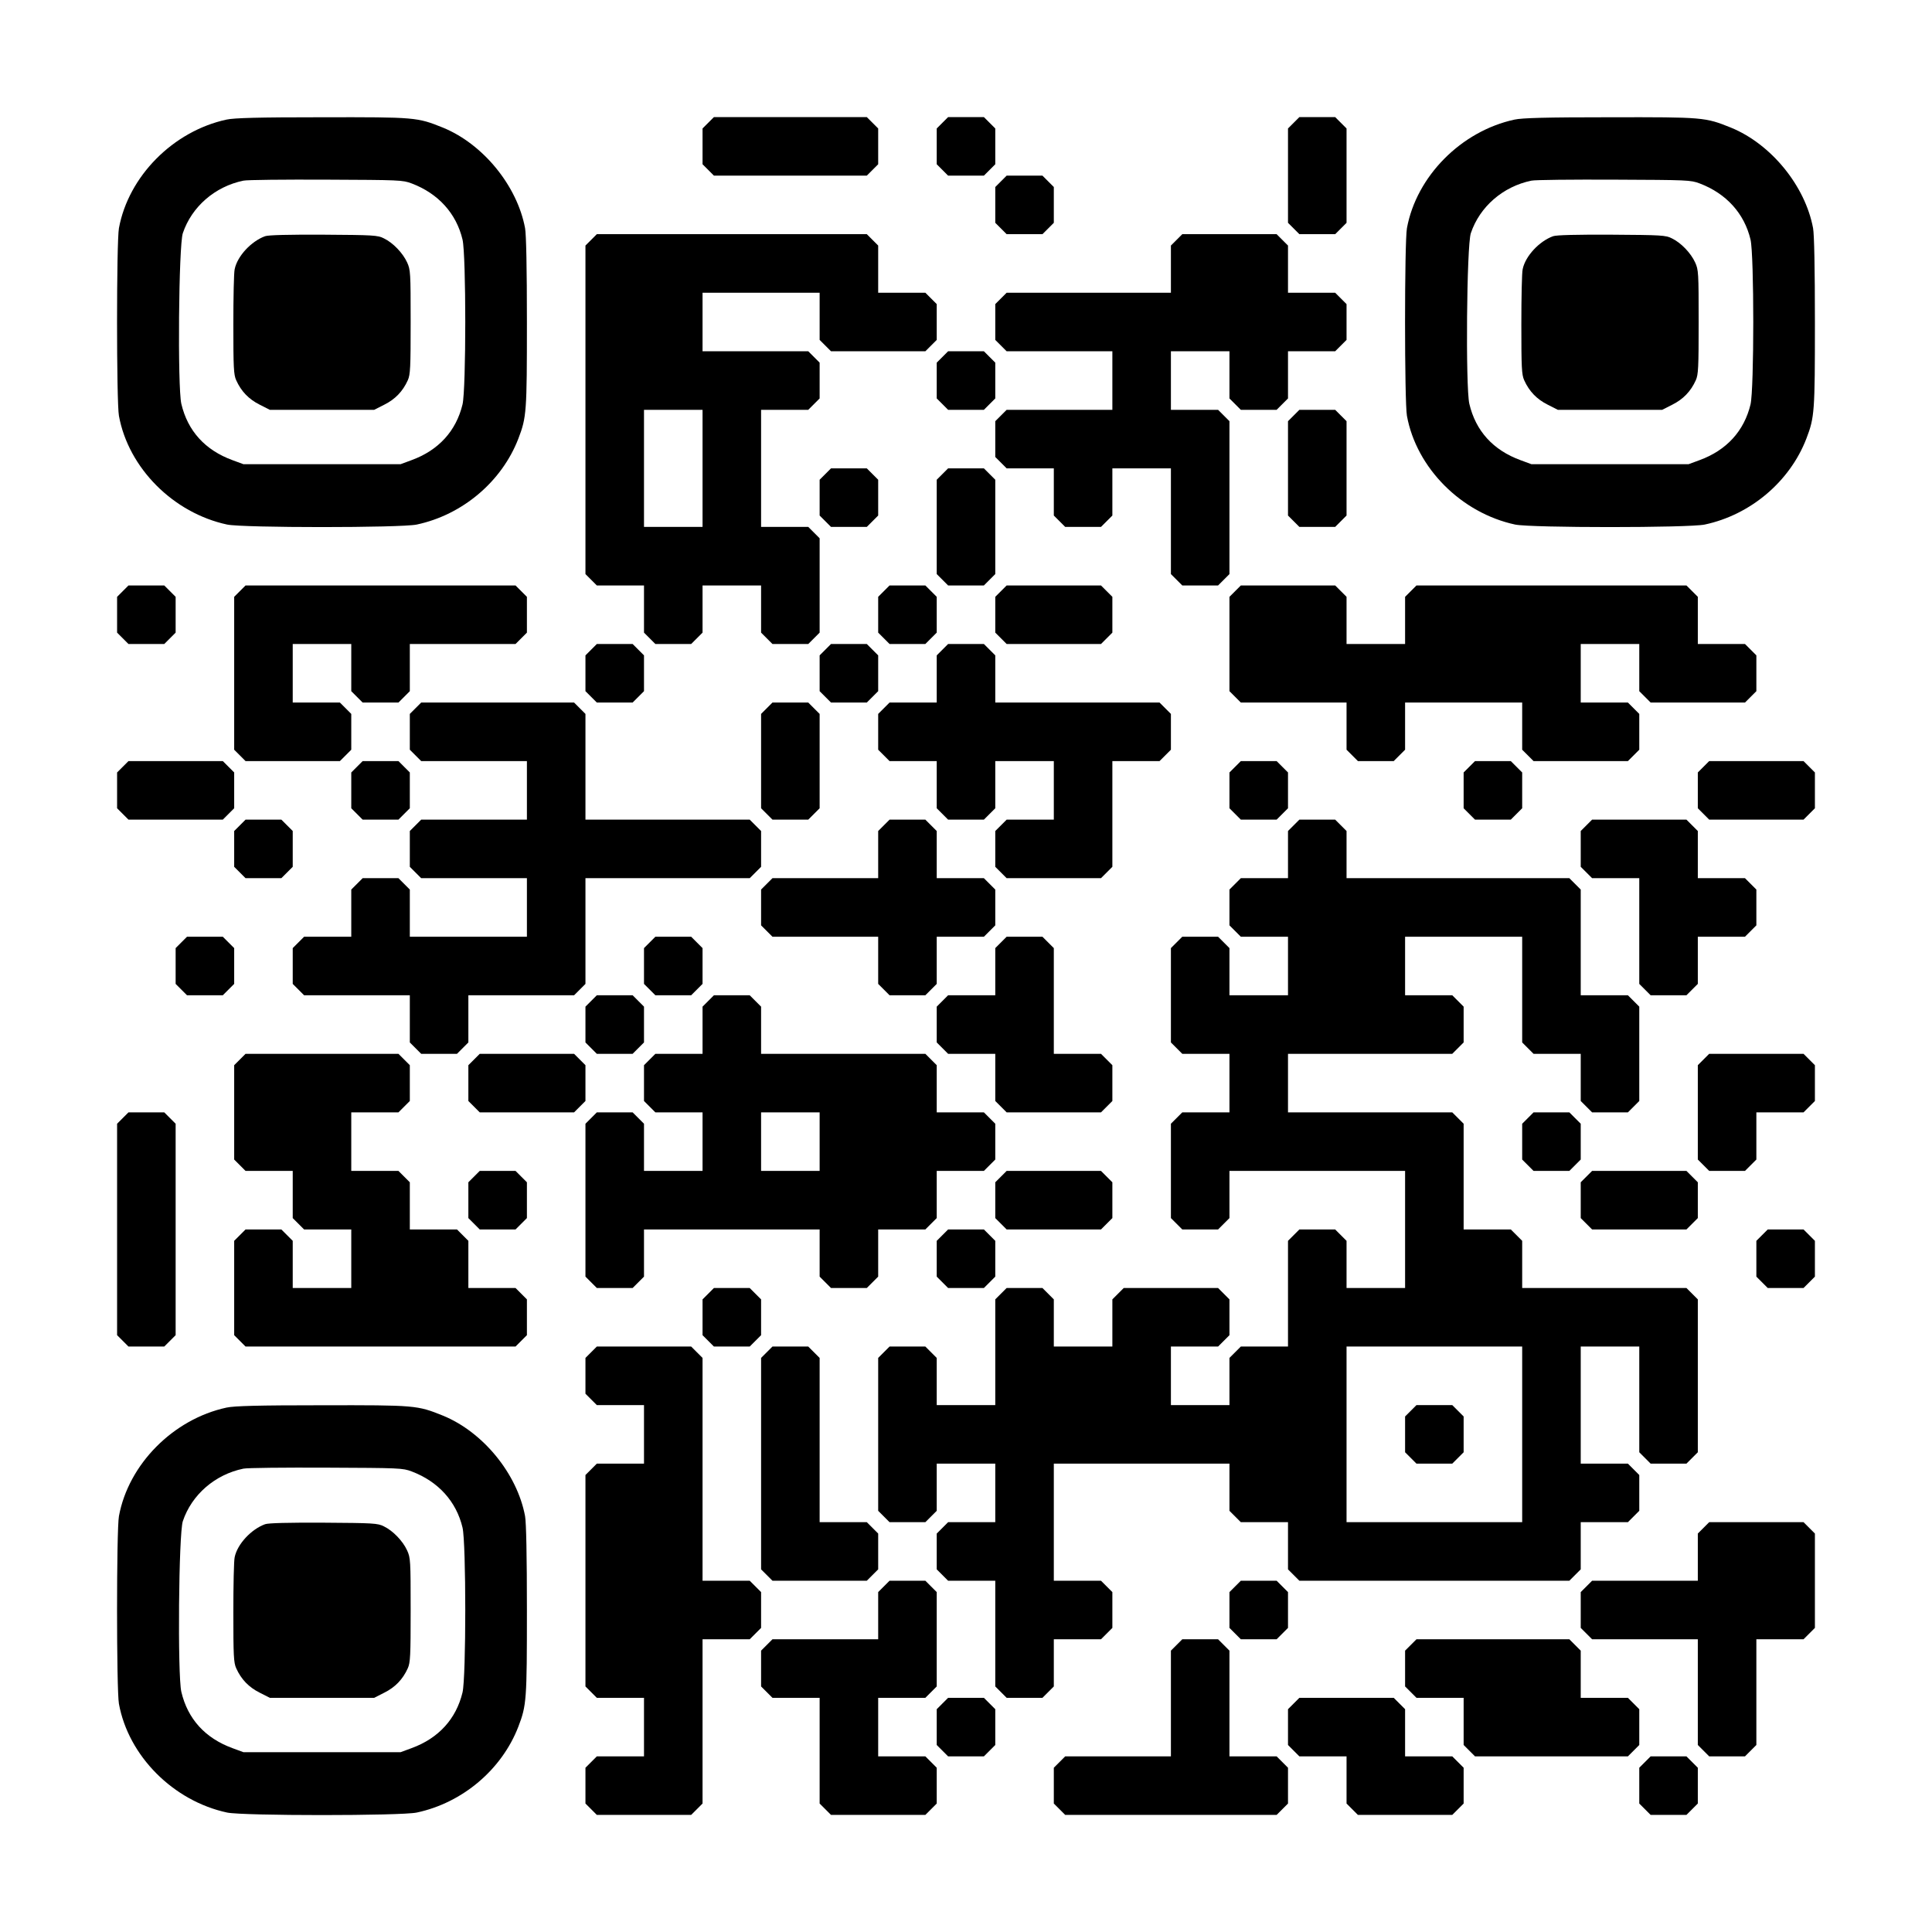 <?xml version="1.0" encoding="UTF-8" standalone="yes"?>
<svg version="1.0" xmlns="http://www.w3.org/2000/svg" width="1155px" height="1155px" viewBox="0 0 1155 1155" preserveAspectRatio="xMidYMid meet">
  <g transform="translate(0,1155) scale(0.1,-0.1)" fill="#000000" stroke="none">
    <path d="M1354 10835 c-319 -69 -586 -339 -643 -649 -15 -81 -15 -1041 0
-1122 57 -312 325 -581 647 -650 96 -20 1037 -20 1133 0 274 58 509 257 608
514 49 128 51 159 51 697 0 319 -4 523 -11 561 -47 253 -251 503 -491 601
-154 62 -163 63 -722 62 -385 0 -526 -4 -572 -14z m1108 -382 c158 -60 266
-179 303 -335 22 -92 22 -894 0 -986 -38 -158 -143 -274 -305 -333 l-65 -24
-470 0 -470 0 -65 24 c-164 60 -268 175 -306 337 -23 101 -16 946 9 1020 53
158 192 279 362 314 22 5 245 7 495 6 439 -2 457 -2 512 -23z"/>
    <path d="M1585 10138 c-83 -30 -166 -119 -182 -197 -5 -20 -8 -169 -8 -331 0
-258 2 -300 17 -333 30 -67 76 -114 140 -146 l61 -31 312 0 312 0 61 31 c64
32 110 79 140 146 15 33 17 75 17 348 0 296 -1 312 -21 356 -26 57 -85 118
-139 144 -37 19 -64 20 -360 22 -211 1 -330 -2 -350 -9z"/>
    <path d="M4234 10816 l-34 -34 0 -107 0 -107 34 -34 34 -34 457 0 457 0 34 34
34 34 0 107 0 107 -34 34 -34 34 -457 0 -457 0 -34 -34z"/>
    <path d="M5634 10816 l-34 -34 0 -107 0 -107 34 -34 34 -34 107 0 107 0 34 34
34 34 0 107 0 107 -34 34 -34 34 -107 0 -107 0 -34 -34z"/>
    <path d="M7734 10816 l-34 -34 0 -282 0 -282 34 -34 34 -34 107 0 107 0 34 34
34 34 0 282 0 282 -34 34 -34 34 -107 0 -107 0 -34 -34z"/>
    <path d="M9054 10835 c-319 -69 -586 -339 -643 -649 -15 -81 -15 -1041 0
-1122 57 -312 325 -581 647 -650 96 -20 1037 -20 1133 0 274 58 509 257 608
514 49 128 51 159 51 697 0 319 -4 523 -11 561 -47 253 -251 503 -491 601
-154 62 -163 63 -722 62 -385 0 -526 -4 -572 -14z m1108 -382 c158 -60 266
-179 303 -335 22 -92 22 -894 0 -986 -38 -158 -143 -274 -305 -333 l-65 -24
-470 0 -470 0 -65 24 c-164 60 -268 175 -306 337 -23 101 -16 946 9 1020 53
158 192 279 362 314 22 5 245 7 495 6 439 -2 457 -2 512 -23z"/>
    <path d="M9285 10138 c-83 -30 -166 -119 -182 -197 -5 -20 -8 -169 -8 -331 0
-258 2 -300 17 -333 30 -67 76 -114 140 -146 l61 -31 312 0 312 0 61 31 c64
32 110 79 140 146 15 33 17 75 17 348 0 296 -1 312 -21 356 -26 57 -85 118
-139 144 -37 19 -64 20 -360 22 -211 1 -330 -2 -350 -9z"/>
    <path d="M5984 10466 l-34 -34 0 -107 0 -107 34 -34 34 -34 107 0 107 0 34 34
34 34 0 107 0 107 -34 34 -34 34 -107 0 -107 0 -34 -34z"/>
    <path d="M3534 10116 l-34 -34 0 -982 0 -982 34 -34 34 -34 141 0 141 0 0
-141 0 -141 34 -34 34 -34 107 0 107 0 34 34 34 34 0 141 0 141 175 0 175 0 0
-141 0 -141 34 -34 34 -34 107 0 107 0 34 34 34 34 0 282 0 282 -34 34 -34 34
-141 0 -141 0 0 350 0 350 141 0 141 0 34 34 34 34 0 107 0 107 -34 34 -34 34
-316 0 -316 0 0 175 0 175 350 0 350 0 0 -141 0 -141 34 -34 34 -34 282 0 282
0 34 34 34 34 0 107 0 107 -34 34 -34 34 -141 0 -141 0 0 141 0 141 -34 34
-34 34 -807 0 -807 0 -34 -34z m666 -1366 l0 -350 -175 0 -175 0 0 350 0 350
175 0 175 0 0 -350z"/>
    <path d="M7034 10116 l-34 -34 0 -141 0 -141 -491 0 -491 0 -34 -34 -34 -34 0
-107 0 -107 34 -34 34 -34 316 0 316 0 0 -175 0 -175 -316 0 -316 0 -34 -34
-34 -34 0 -107 0 -107 34 -34 34 -34 141 0 141 0 0 -141 0 -141 34 -34 34 -34
107 0 107 0 34 34 34 34 0 141 0 141 175 0 175 0 0 -316 0 -316 34 -34 34 -34
107 0 107 0 34 34 34 34 0 457 0 457 -34 34 -34 34 -141 0 -141 0 0 175 0 175
175 0 175 0 0 -141 0 -141 34 -34 34 -34 107 0 107 0 34 34 34 34 0 141 0 141
141 0 141 0 34 34 34 34 0 107 0 107 -34 34 -34 34 -141 0 -141 0 0 141 0 141
-34 34 -34 34 -282 0 -282 0 -34 -34z"/>
    <path d="M5634 9416 l-34 -34 0 -107 0 -107 34 -34 34 -34 107 0 107 0 34 34
34 34 0 107 0 107 -34 34 -34 34 -107 0 -107 0 -34 -34z"/>
    <path d="M7734 9066 l-34 -34 0 -282 0 -282 34 -34 34 -34 107 0 107 0 34 34
34 34 0 282 0 282 -34 34 -34 34 -107 0 -107 0 -34 -34z"/>
    <path d="M4934 8716 l-34 -34 0 -107 0 -107 34 -34 34 -34 107 0 107 0 34 34
34 34 0 107 0 107 -34 34 -34 34 -107 0 -107 0 -34 -34z"/>
    <path d="M5634 8716 l-34 -34 0 -282 0 -282 34 -34 34 -34 107 0 107 0 34 34
34 34 0 282 0 282 -34 34 -34 34 -107 0 -107 0 -34 -34z"/>
    <path d="M734 8016 l-34 -34 0 -107 0 -107 34 -34 34 -34 107 0 107 0 34 34
34 34 0 107 0 107 -34 34 -34 34 -107 0 -107 0 -34 -34z"/>
    <path d="M1434 8016 l-34 -34 0 -457 0 -457 34 -34 34 -34 282 0 282 0 34 34
34 34 0 107 0 107 -34 34 -34 34 -141 0 -141 0 0 175 0 175 175 0 175 0 0
-141 0 -141 34 -34 34 -34 107 0 107 0 34 34 34 34 0 141 0 141 316 0 316 0
34 34 34 34 0 107 0 107 -34 34 -34 34 -807 0 -807 0 -34 -34z"/>
    <path d="M5284 8016 l-34 -34 0 -107 0 -107 34 -34 34 -34 107 0 107 0 34 34
34 34 0 107 0 107 -34 34 -34 34 -107 0 -107 0 -34 -34z"/>
    <path d="M5984 8016 l-34 -34 0 -107 0 -107 34 -34 34 -34 282 0 282 0 34 34
34 34 0 107 0 107 -34 34 -34 34 -282 0 -282 0 -34 -34z"/>
    <path d="M7384 8016 l-34 -34 0 -282 0 -282 34 -34 34 -34 316 0 316 0 0 -141
0 -141 34 -34 34 -34 107 0 107 0 34 34 34 34 0 141 0 141 350 0 350 0 0 -141
0 -141 34 -34 34 -34 282 0 282 0 34 34 34 34 0 107 0 107 -34 34 -34 34 -141
0 -141 0 0 175 0 175 175 0 175 0 0 -141 0 -141 34 -34 34 -34 282 0 282 0 34
34 34 34 0 107 0 107 -34 34 -34 34 -141 0 -141 0 0 141 0 141 -34 34 -34 34
-807 0 -807 0 -34 -34 -34 -34 0 -141 0 -141 -175 0 -175 0 0 141 0 141 -34
34 -34 34 -282 0 -282 0 -34 -34z"/>
    <path d="M3534 7666 l-34 -34 0 -107 0 -107 34 -34 34 -34 107 0 107 0 34 34
34 34 0 107 0 107 -34 34 -34 34 -107 0 -107 0 -34 -34z"/>
    <path d="M4934 7666 l-34 -34 0 -107 0 -107 34 -34 34 -34 107 0 107 0 34 34
34 34 0 107 0 107 -34 34 -34 34 -107 0 -107 0 -34 -34z"/>
    <path d="M5634 7666 l-34 -34 0 -141 0 -141 -141 0 -141 0 -34 -34 -34 -34 0
-107 0 -107 34 -34 34 -34 141 0 141 0 0 -141 0 -141 34 -34 34 -34 107 0 107
0 34 34 34 34 0 141 0 141 175 0 175 0 0 -175 0 -175 -141 0 -141 0 -34 -34
-34 -34 0 -107 0 -107 34 -34 34 -34 282 0 282 0 34 34 34 34 0 316 0 316 141
0 141 0 34 34 34 34 0 107 0 107 -34 34 -34 34 -491 0 -491 0 0 141 0 141 -34
34 -34 34 -107 0 -107 0 -34 -34z"/>
    <path d="M2484 7316 l-34 -34 0 -107 0 -107 34 -34 34 -34 316 0 316 0 0 -175
0 -175 -316 0 -316 0 -34 -34 -34 -34 0 -107 0 -107 34 -34 34 -34 316 0 316
0 0 -175 0 -175 -350 0 -350 0 0 141 0 141 -34 34 -34 34 -107 0 -107 0 -34
-34 -34 -34 0 -141 0 -141 -141 0 -141 0 -34 -34 -34 -34 0 -107 0 -107 34
-34 34 -34 316 0 316 0 0 -141 0 -141 34 -34 34 -34 107 0 107 0 34 34 34 34
0 141 0 141 316 0 316 0 34 34 34 34 0 316 0 316 491 0 491 0 34 34 34 34 0
107 0 107 -34 34 -34 34 -491 0 -491 0 0 316 0 316 -34 34 -34 34 -457 0 -457
0 -34 -34z"/>
    <path d="M4584 7316 l-34 -34 0 -282 0 -282 34 -34 34 -34 107 0 107 0 34 34
34 34 0 282 0 282 -34 34 -34 34 -107 0 -107 0 -34 -34z"/>
    <path d="M734 6966 l-34 -34 0 -107 0 -107 34 -34 34 -34 282 0 282 0 34 34
34 34 0 107 0 107 -34 34 -34 34 -282 0 -282 0 -34 -34z"/>
    <path d="M2134 6966 l-34 -34 0 -107 0 -107 34 -34 34 -34 107 0 107 0 34 34
34 34 0 107 0 107 -34 34 -34 34 -107 0 -107 0 -34 -34z"/>
    <path d="M7384 6966 l-34 -34 0 -107 0 -107 34 -34 34 -34 107 0 107 0 34 34
34 34 0 107 0 107 -34 34 -34 34 -107 0 -107 0 -34 -34z"/>
    <path d="M8784 6966 l-34 -34 0 -107 0 -107 34 -34 34 -34 107 0 107 0 34 34
34 34 0 107 0 107 -34 34 -34 34 -107 0 -107 0 -34 -34z"/>
    <path d="M10184 6966 l-34 -34 0 -107 0 -107 34 -34 34 -34 282 0 282 0 34 34
34 34 0 107 0 107 -34 34 -34 34 -282 0 -282 0 -34 -34z"/>
    <path d="M1434 6616 l-34 -34 0 -107 0 -107 34 -34 34 -34 107 0 107 0 34 34
34 34 0 107 0 107 -34 34 -34 34 -107 0 -107 0 -34 -34z"/>
    <path d="M5284 6616 l-34 -34 0 -141 0 -141 -316 0 -316 0 -34 -34 -34 -34 0
-107 0 -107 34 -34 34 -34 316 0 316 0 0 -141 0 -141 34 -34 34 -34 107 0 107
0 34 34 34 34 0 141 0 141 141 0 141 0 34 34 34 34 0 107 0 107 -34 34 -34 34
-141 0 -141 0 0 141 0 141 -34 34 -34 34 -107 0 -107 0 -34 -34z"/>
    <path d="M7734 6616 l-34 -34 0 -141 0 -141 -141 0 -141 0 -34 -34 -34 -34 0
-107 0 -107 34 -34 34 -34 141 0 141 0 0 -175 0 -175 -175 0 -175 0 0 141 0
141 -34 34 -34 34 -107 0 -107 0 -34 -34 -34 -34 0 -282 0 -282 34 -34 34 -34
141 0 141 0 0 -175 0 -175 -141 0 -141 0 -34 -34 -34 -34 0 -282 0 -282 34
-34 34 -34 107 0 107 0 34 34 34 34 0 141 0 141 525 0 525 0 0 -350 0 -350
-175 0 -175 0 0 141 0 141 -34 34 -34 34 -107 0 -107 0 -34 -34 -34 -34 0
-316 0 -316 -141 0 -141 0 -34 -34 -34 -34 0 -141 0 -141 -175 0 -175 0 0 175
0 175 141 0 141 0 34 34 34 34 0 107 0 107 -34 34 -34 34 -282 0 -282 0 -34
-34 -34 -34 0 -141 0 -141 -175 0 -175 0 0 141 0 141 -34 34 -34 34 -107 0
-107 0 -34 -34 -34 -34 0 -316 0 -316 -175 0 -175 0 0 141 0 141 -34 34 -34
34 -107 0 -107 0 -34 -34 -34 -34 0 -457 0 -457 34 -34 34 -34 107 0 107 0 34
34 34 34 0 141 0 141 175 0 175 0 0 -175 0 -175 -141 0 -141 0 -34 -34 -34
-34 0 -107 0 -107 34 -34 34 -34 141 0 141 0 0 -316 0 -316 34 -34 34 -34 107
0 107 0 34 34 34 34 0 141 0 141 141 0 141 0 34 34 34 34 0 107 0 107 -34 34
-34 34 -141 0 -141 0 0 350 0 350 525 0 525 0 0 -141 0 -141 34 -34 34 -34
141 0 141 0 0 -141 0 -141 34 -34 34 -34 807 0 807 0 34 34 34 34 0 141 0 141
141 0 141 0 34 34 34 34 0 107 0 107 -34 34 -34 34 -141 0 -141 0 0 350 0 350
175 0 175 0 0 -316 0 -316 34 -34 34 -34 107 0 107 0 34 34 34 34 0 457 0 457
-34 34 -34 34 -491 0 -491 0 0 141 0 141 -34 34 -34 34 -141 0 -141 0 0 316 0
316 -34 34 -34 34 -491 0 -491 0 0 175 0 175 491 0 491 0 34 34 34 34 0 107 0
107 -34 34 -34 34 -141 0 -141 0 0 175 0 175 350 0 350 0 0 -316 0 -316 34
-34 34 -34 141 0 141 0 0 -141 0 -141 34 -34 34 -34 107 0 107 0 34 34 34 34
0 282 0 282 -34 34 -34 34 -141 0 -141 0 0 316 0 316 -34 34 -34 34 -666 0
-666 0 0 141 0 141 -34 34 -34 34 -107 0 -107 0 -34 -34z m1366 -3641 l0 -525
-525 0 -525 0 0 525 0 525 525 0 525 0 0 -525z"/>
    <path d="M8434 3116 l-34 -34 0 -107 0 -107 34 -34 34 -34 107 0 107 0 34 34
34 34 0 107 0 107 -34 34 -34 34 -107 0 -107 0 -34 -34z"/>
    <path d="M9484 6616 l-34 -34 0 -107 0 -107 34 -34 34 -34 141 0 141 0 0 -316
0 -316 34 -34 34 -34 107 0 107 0 34 34 34 34 0 141 0 141 141 0 141 0 34 34
34 34 0 107 0 107 -34 34 -34 34 -141 0 -141 0 0 141 0 141 -34 34 -34 34
-282 0 -282 0 -34 -34z"/>
    <path d="M1084 5916 l-34 -34 0 -107 0 -107 34 -34 34 -34 107 0 107 0 34 34
34 34 0 107 0 107 -34 34 -34 34 -107 0 -107 0 -34 -34z"/>
    <path d="M3884 5916 l-34 -34 0 -107 0 -107 34 -34 34 -34 107 0 107 0 34 34
34 34 0 107 0 107 -34 34 -34 34 -107 0 -107 0 -34 -34z"/>
    <path d="M5984 5916 l-34 -34 0 -141 0 -141 -141 0 -141 0 -34 -34 -34 -34 0
-107 0 -107 34 -34 34 -34 141 0 141 0 0 -141 0 -141 34 -34 34 -34 282 0 282
0 34 34 34 34 0 107 0 107 -34 34 -34 34 -141 0 -141 0 0 316 0 316 -34 34
-34 34 -107 0 -107 0 -34 -34z"/>
    <path d="M3534 5566 l-34 -34 0 -107 0 -107 34 -34 34 -34 107 0 107 0 34 34
34 34 0 107 0 107 -34 34 -34 34 -107 0 -107 0 -34 -34z"/>
    <path d="M4234 5566 l-34 -34 0 -141 0 -141 -141 0 -141 0 -34 -34 -34 -34 0
-107 0 -107 34 -34 34 -34 141 0 141 0 0 -175 0 -175 -175 0 -175 0 0 141 0
141 -34 34 -34 34 -107 0 -107 0 -34 -34 -34 -34 0 -457 0 -457 34 -34 34 -34
107 0 107 0 34 34 34 34 0 141 0 141 525 0 525 0 0 -141 0 -141 34 -34 34 -34
107 0 107 0 34 34 34 34 0 141 0 141 141 0 141 0 34 34 34 34 0 141 0 141 141
0 141 0 34 34 34 34 0 107 0 107 -34 34 -34 34 -141 0 -141 0 0 141 0 141 -34
34 -34 34 -491 0 -491 0 0 141 0 141 -34 34 -34 34 -107 0 -107 0 -34 -34z
m666 -841 l0 -175 -175 0 -175 0 0 175 0 175 175 0 175 0 0 -175z"/>
    <path d="M1434 5216 l-34 -34 0 -282 0 -282 34 -34 34 -34 141 0 141 0 0 -141
0 -141 34 -34 34 -34 141 0 141 0 0 -175 0 -175 -175 0 -175 0 0 141 0 141
-34 34 -34 34 -107 0 -107 0 -34 -34 -34 -34 0 -282 0 -282 34 -34 34 -34 807
0 807 0 34 34 34 34 0 107 0 107 -34 34 -34 34 -141 0 -141 0 0 141 0 141 -34
34 -34 34 -141 0 -141 0 0 141 0 141 -34 34 -34 34 -141 0 -141 0 0 175 0 175
141 0 141 0 34 34 34 34 0 107 0 107 -34 34 -34 34 -457 0 -457 0 -34 -34z"/>
    <path d="M2834 5216 l-34 -34 0 -107 0 -107 34 -34 34 -34 282 0 282 0 34 34
34 34 0 107 0 107 -34 34 -34 34 -282 0 -282 0 -34 -34z"/>
    <path d="M10184 5216 l-34 -34 0 -282 0 -282 34 -34 34 -34 107 0 107 0 34 34
34 34 0 141 0 141 141 0 141 0 34 34 34 34 0 107 0 107 -34 34 -34 34 -282 0
-282 0 -34 -34z"/>
    <path d="M734 4866 l-34 -34 0 -632 0 -632 34 -34 34 -34 107 0 107 0 34 34
34 34 0 632 0 632 -34 34 -34 34 -107 0 -107 0 -34 -34z"/>
    <path d="M9134 4866 l-34 -34 0 -107 0 -107 34 -34 34 -34 107 0 107 0 34 34
34 34 0 107 0 107 -34 34 -34 34 -107 0 -107 0 -34 -34z"/>
    <path d="M2834 4516 l-34 -34 0 -107 0 -107 34 -34 34 -34 107 0 107 0 34 34
34 34 0 107 0 107 -34 34 -34 34 -107 0 -107 0 -34 -34z"/>
    <path d="M5984 4516 l-34 -34 0 -107 0 -107 34 -34 34 -34 282 0 282 0 34 34
34 34 0 107 0 107 -34 34 -34 34 -282 0 -282 0 -34 -34z"/>
    <path d="M9484 4516 l-34 -34 0 -107 0 -107 34 -34 34 -34 282 0 282 0 34 34
34 34 0 107 0 107 -34 34 -34 34 -282 0 -282 0 -34 -34z"/>
    <path d="M5634 4166 l-34 -34 0 -107 0 -107 34 -34 34 -34 107 0 107 0 34 34
34 34 0 107 0 107 -34 34 -34 34 -107 0 -107 0 -34 -34z"/>
    <path d="M10534 4166 l-34 -34 0 -107 0 -107 34 -34 34 -34 107 0 107 0 34 34
34 34 0 107 0 107 -34 34 -34 34 -107 0 -107 0 -34 -34z"/>
    <path d="M4234 3816 l-34 -34 0 -107 0 -107 34 -34 34 -34 107 0 107 0 34 34
34 34 0 107 0 107 -34 34 -34 34 -107 0 -107 0 -34 -34z"/>
    <path d="M3534 3466 l-34 -34 0 -107 0 -107 34 -34 34 -34 141 0 141 0 0 -175
0 -175 -141 0 -141 0 -34 -34 -34 -34 0 -632 0 -632 34 -34 34 -34 141 0 141
0 0 -175 0 -175 -141 0 -141 0 -34 -34 -34 -34 0 -107 0 -107 34 -34 34 -34
282 0 282 0 34 34 34 34 0 491 0 491 141 0 141 0 34 34 34 34 0 107 0 107 -34
34 -34 34 -141 0 -141 0 0 666 0 666 -34 34 -34 34 -282 0 -282 0 -34 -34z"/>
    <path d="M4584 3466 l-34 -34 0 -632 0 -632 34 -34 34 -34 282 0 282 0 34 34
34 34 0 107 0 107 -34 34 -34 34 -141 0 -141 0 0 491 0 491 -34 34 -34 34
-107 0 -107 0 -34 -34z"/>
    <path d="M1354 3135 c-319 -69 -586 -339 -643 -649 -15 -81 -15 -1041 0 -1122
57 -312 325 -581 647 -650 96 -20 1037 -20 1133 0 274 58 509 257 608 514 49
128 51 159 51 697 0 319 -4 523 -11 561 -47 253 -251 503 -491 601 -154 62
-163 63 -722 62 -385 0 -526 -4 -572 -14z m1108 -382 c158 -60 266 -179 303
-335 22 -92 22 -894 0 -986 -38 -158 -143 -274 -305 -333 l-65 -24 -470 0
-470 0 -65 24 c-164 60 -268 175 -306 337 -23 101 -16 946 9 1020 53 158 192
279 362 314 22 5 245 7 495 6 439 -2 457 -2 512 -23z"/>
    <path d="M1585 2438 c-83 -30 -166 -119 -182 -197 -5 -20 -8 -169 -8 -331 0
-258 2 -300 17 -333 30 -67 76 -114 140 -146 l61 -31 312 0 312 0 61 31 c64
32 110 79 140 146 15 33 17 75 17 348 0 296 -1 312 -21 356 -26 57 -85 118
-139 144 -37 19 -64 20 -360 22 -211 1 -330 -2 -350 -9z"/>
    <path d="M10184 2416 l-34 -34 0 -141 0 -141 -316 0 -316 0 -34 -34 -34 -34 0
-107 0 -107 34 -34 34 -34 316 0 316 0 0 -316 0 -316 34 -34 34 -34 107 0 107
0 34 34 34 34 0 316 0 316 141 0 141 0 34 34 34 34 0 282 0 282 -34 34 -34 34
-282 0 -282 0 -34 -34z"/>
    <path d="M5284 2066 l-34 -34 0 -141 0 -141 -316 0 -316 0 -34 -34 -34 -34 0
-107 0 -107 34 -34 34 -34 141 0 141 0 0 -316 0 -316 34 -34 34 -34 282 0 282
0 34 34 34 34 0 107 0 107 -34 34 -34 34 -141 0 -141 0 0 175 0 175 141 0 141
0 34 34 34 34 0 282 0 282 -34 34 -34 34 -107 0 -107 0 -34 -34z"/>
    <path d="M7384 2066 l-34 -34 0 -107 0 -107 34 -34 34 -34 107 0 107 0 34 34
34 34 0 107 0 107 -34 34 -34 34 -107 0 -107 0 -34 -34z"/>
    <path d="M7034 1716 l-34 -34 0 -316 0 -316 -316 0 -316 0 -34 -34 -34 -34 0
-107 0 -107 34 -34 34 -34 632 0 632 0 34 34 34 34 0 107 0 107 -34 34 -34 34
-141 0 -141 0 0 316 0 316 -34 34 -34 34 -107 0 -107 0 -34 -34z"/>
    <path d="M8434 1716 l-34 -34 0 -107 0 -107 34 -34 34 -34 141 0 141 0 0 -141
0 -141 34 -34 34 -34 457 0 457 0 34 34 34 34 0 107 0 107 -34 34 -34 34 -141
0 -141 0 0 141 0 141 -34 34 -34 34 -457 0 -457 0 -34 -34z"/>
    <path d="M5634 1366 l-34 -34 0 -107 0 -107 34 -34 34 -34 107 0 107 0 34 34
34 34 0 107 0 107 -34 34 -34 34 -107 0 -107 0 -34 -34z"/>
    <path d="M7734 1366 l-34 -34 0 -107 0 -107 34 -34 34 -34 141 0 141 0 0 -141
0 -141 34 -34 34 -34 282 0 282 0 34 34 34 34 0 107 0 107 -34 34 -34 34 -141
0 -141 0 0 141 0 141 -34 34 -34 34 -282 0 -282 0 -34 -34z"/>
    <path d="M9834 1016 l-34 -34 0 -107 0 -107 34 -34 34 -34 107 0 107 0 34 34
34 34 0 107 0 107 -34 34 -34 34 -107 0 -107 0 -34 -34z"/>
  </g>
</svg>